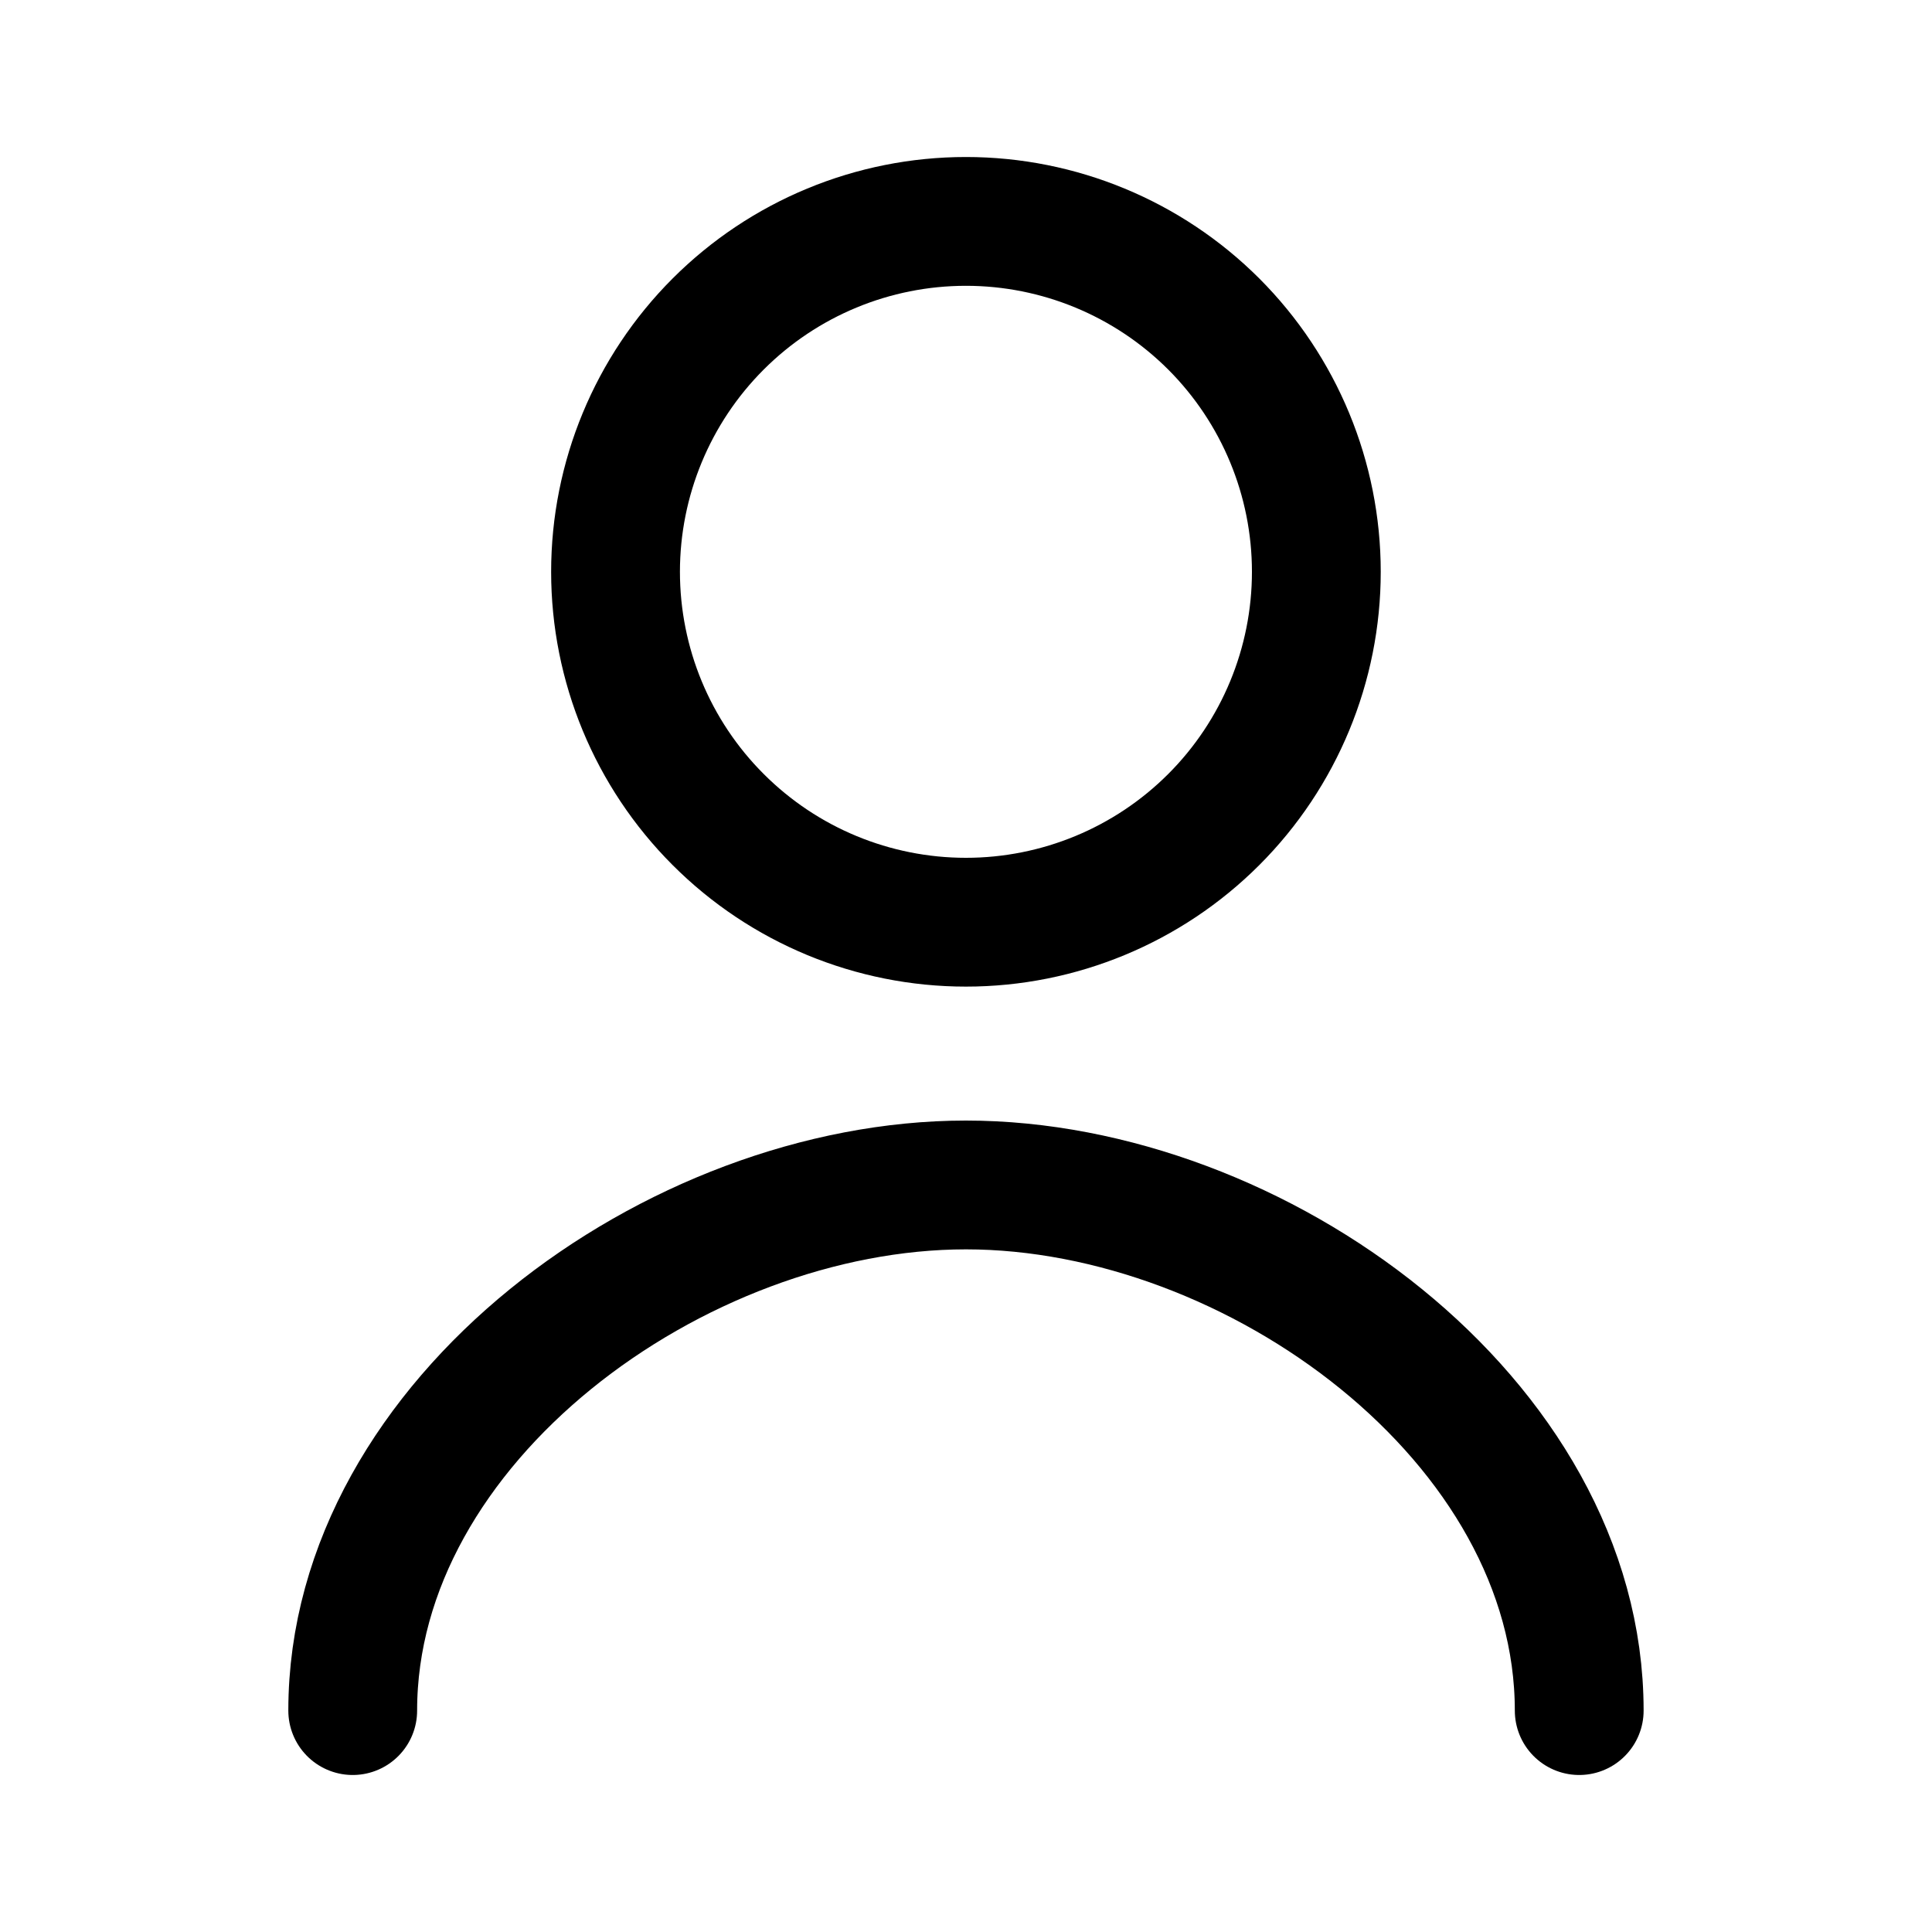 <svg width="30" height="30" viewBox="0 0 30 30" fill="none" xmlns="http://www.w3.org/2000/svg">
<path d="M24.522 26.562C24.522 22.06 19.502 18.4 14.999 18.4C10.497 18.4 5.477 22.06 5.477 26.562M14.999 14.32C16.442 14.32 17.826 13.747 18.847 12.726C19.867 11.706 20.44 10.322 20.44 8.879C20.44 7.436 19.867 6.052 18.847 5.031C17.826 4.011 16.442 3.438 14.999 3.438C13.556 3.438 12.172 4.011 11.152 5.031C10.131 6.052 9.558 7.436 9.558 8.879C9.558 10.322 10.131 11.706 11.152 12.726C12.172 13.747 13.556 14.32 14.999 14.32Z" stroke="black" stroke-width="2" stroke-linecap="round" stroke-linejoin="round"/>
</svg>
